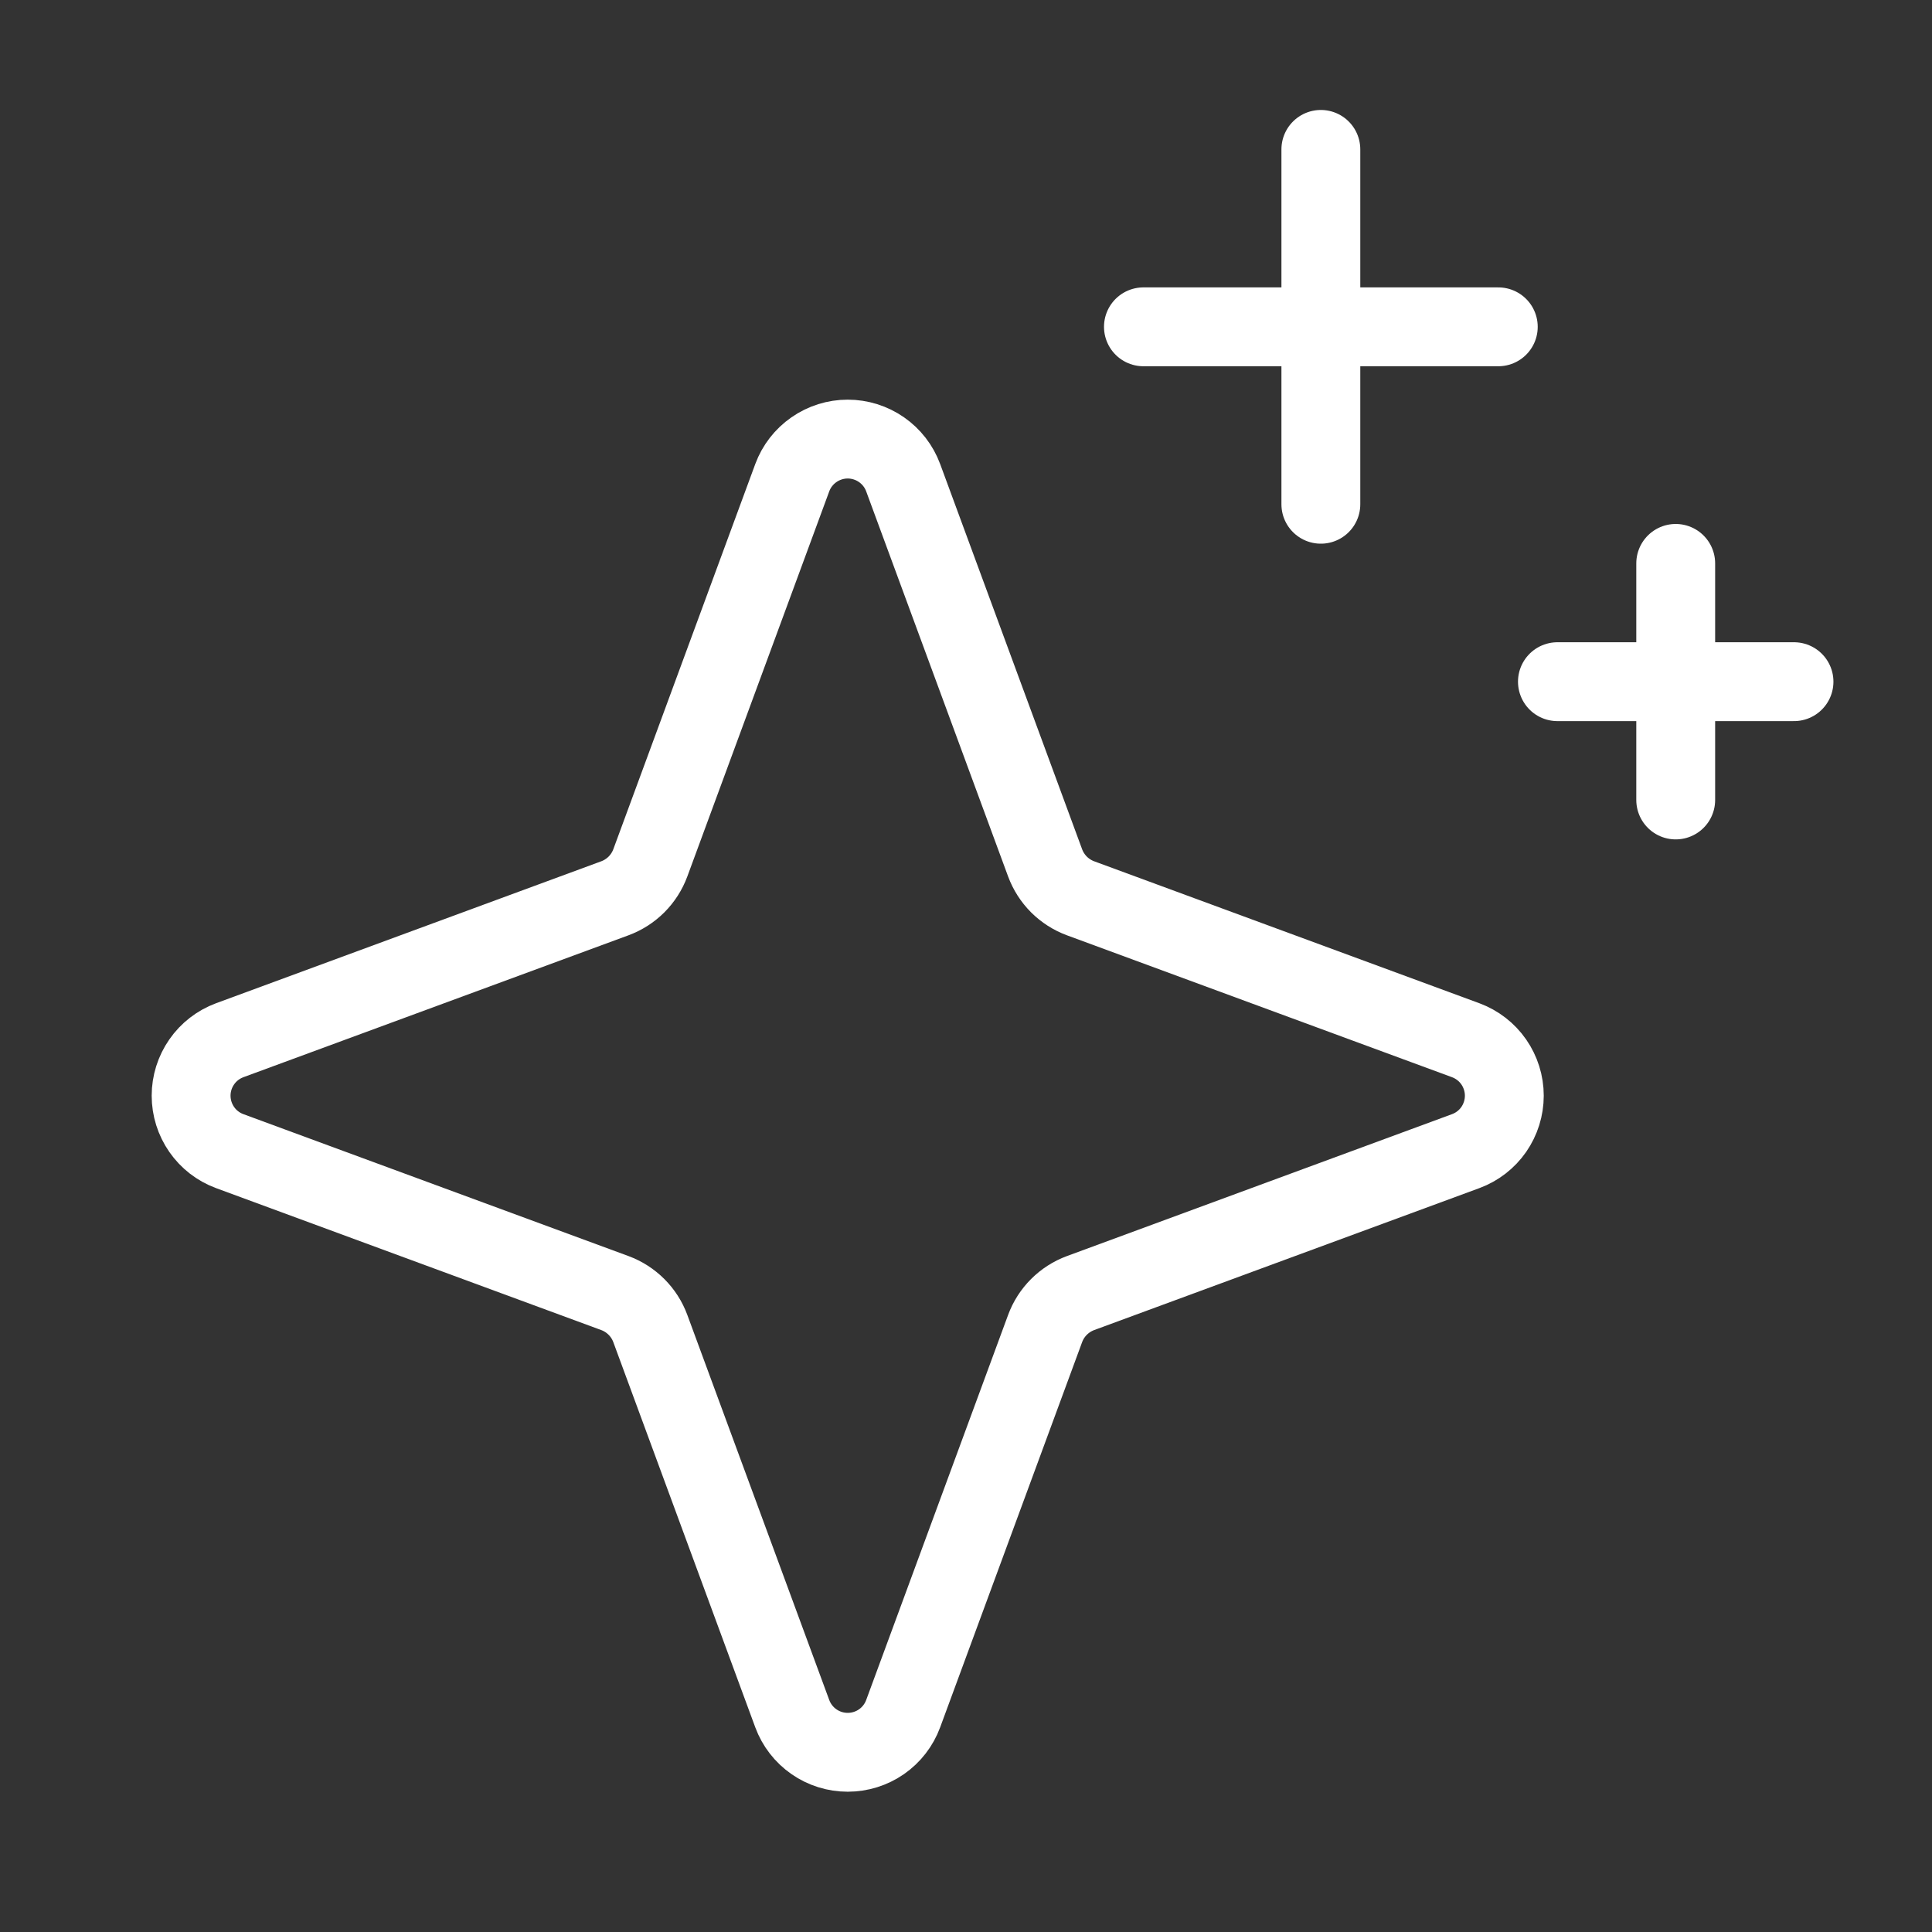 <svg width="49" height="49" viewBox="0 0 49 49" fill="none" xmlns="http://www.w3.org/2000/svg">
<rect x="0" y="0" width="49" height="49" fill="#333333" stroke="none"/>
<path d="M26.506 33.696L22.906 43.464C22.8 43.751 22.608 43.999 22.357 44.174C22.105 44.349 21.806 44.442 21.5 44.442C21.194 44.442 20.895 44.349 20.644 44.174C20.392 43.999 20.2 43.751 20.094 43.464L16.494 33.696C16.418 33.489 16.298 33.302 16.143 33.147C15.987 32.991 15.8 32.871 15.594 32.795L5.825 29.195C5.538 29.089 5.29 28.897 5.116 28.646C4.941 28.394 4.847 28.096 4.847 27.789C4.847 27.483 4.941 27.184 5.116 26.933C5.29 26.681 5.538 26.49 5.825 26.383L15.594 22.783C15.8 22.707 15.987 22.587 16.143 22.432C16.298 22.276 16.418 22.089 16.494 21.883L20.094 12.114C20.2 11.827 20.392 11.58 20.644 11.405C20.895 11.23 21.194 11.136 21.5 11.136C21.806 11.136 22.105 11.23 22.357 11.405C22.608 11.58 22.8 11.827 22.906 12.114L26.506 21.883C26.582 22.089 26.702 22.276 26.857 22.432C27.013 22.587 27.2 22.707 27.406 22.783L37.175 26.383C37.462 26.49 37.71 26.681 37.885 26.933C38.059 27.184 38.153 27.483 38.153 27.789C38.153 28.096 38.059 28.394 37.885 28.646C37.71 28.897 37.462 29.089 37.175 29.195L27.406 32.795C27.2 32.871 27.013 32.991 26.857 33.147C26.702 33.302 26.582 33.489 26.506 33.696V33.696Z" stroke="white" stroke-width="2" stroke-linecap="round" stroke-linejoin="round"/>
<path d="M33.5 3.789V12.789" stroke="white" stroke-width="2" stroke-linecap="round" stroke-linejoin="round"/>
<path d="M38 8.289H29" stroke="white" stroke-width="2" stroke-linecap="round" stroke-linejoin="round"/>
<path d="M42.5 14.289V20.289" stroke="white" stroke-width="2" stroke-linecap="round" stroke-linejoin="round"/>
<path d="M45.5 17.289H39.5" stroke="white" stroke-width="2" stroke-linecap="round" stroke-linejoin="round"/>
</svg>
